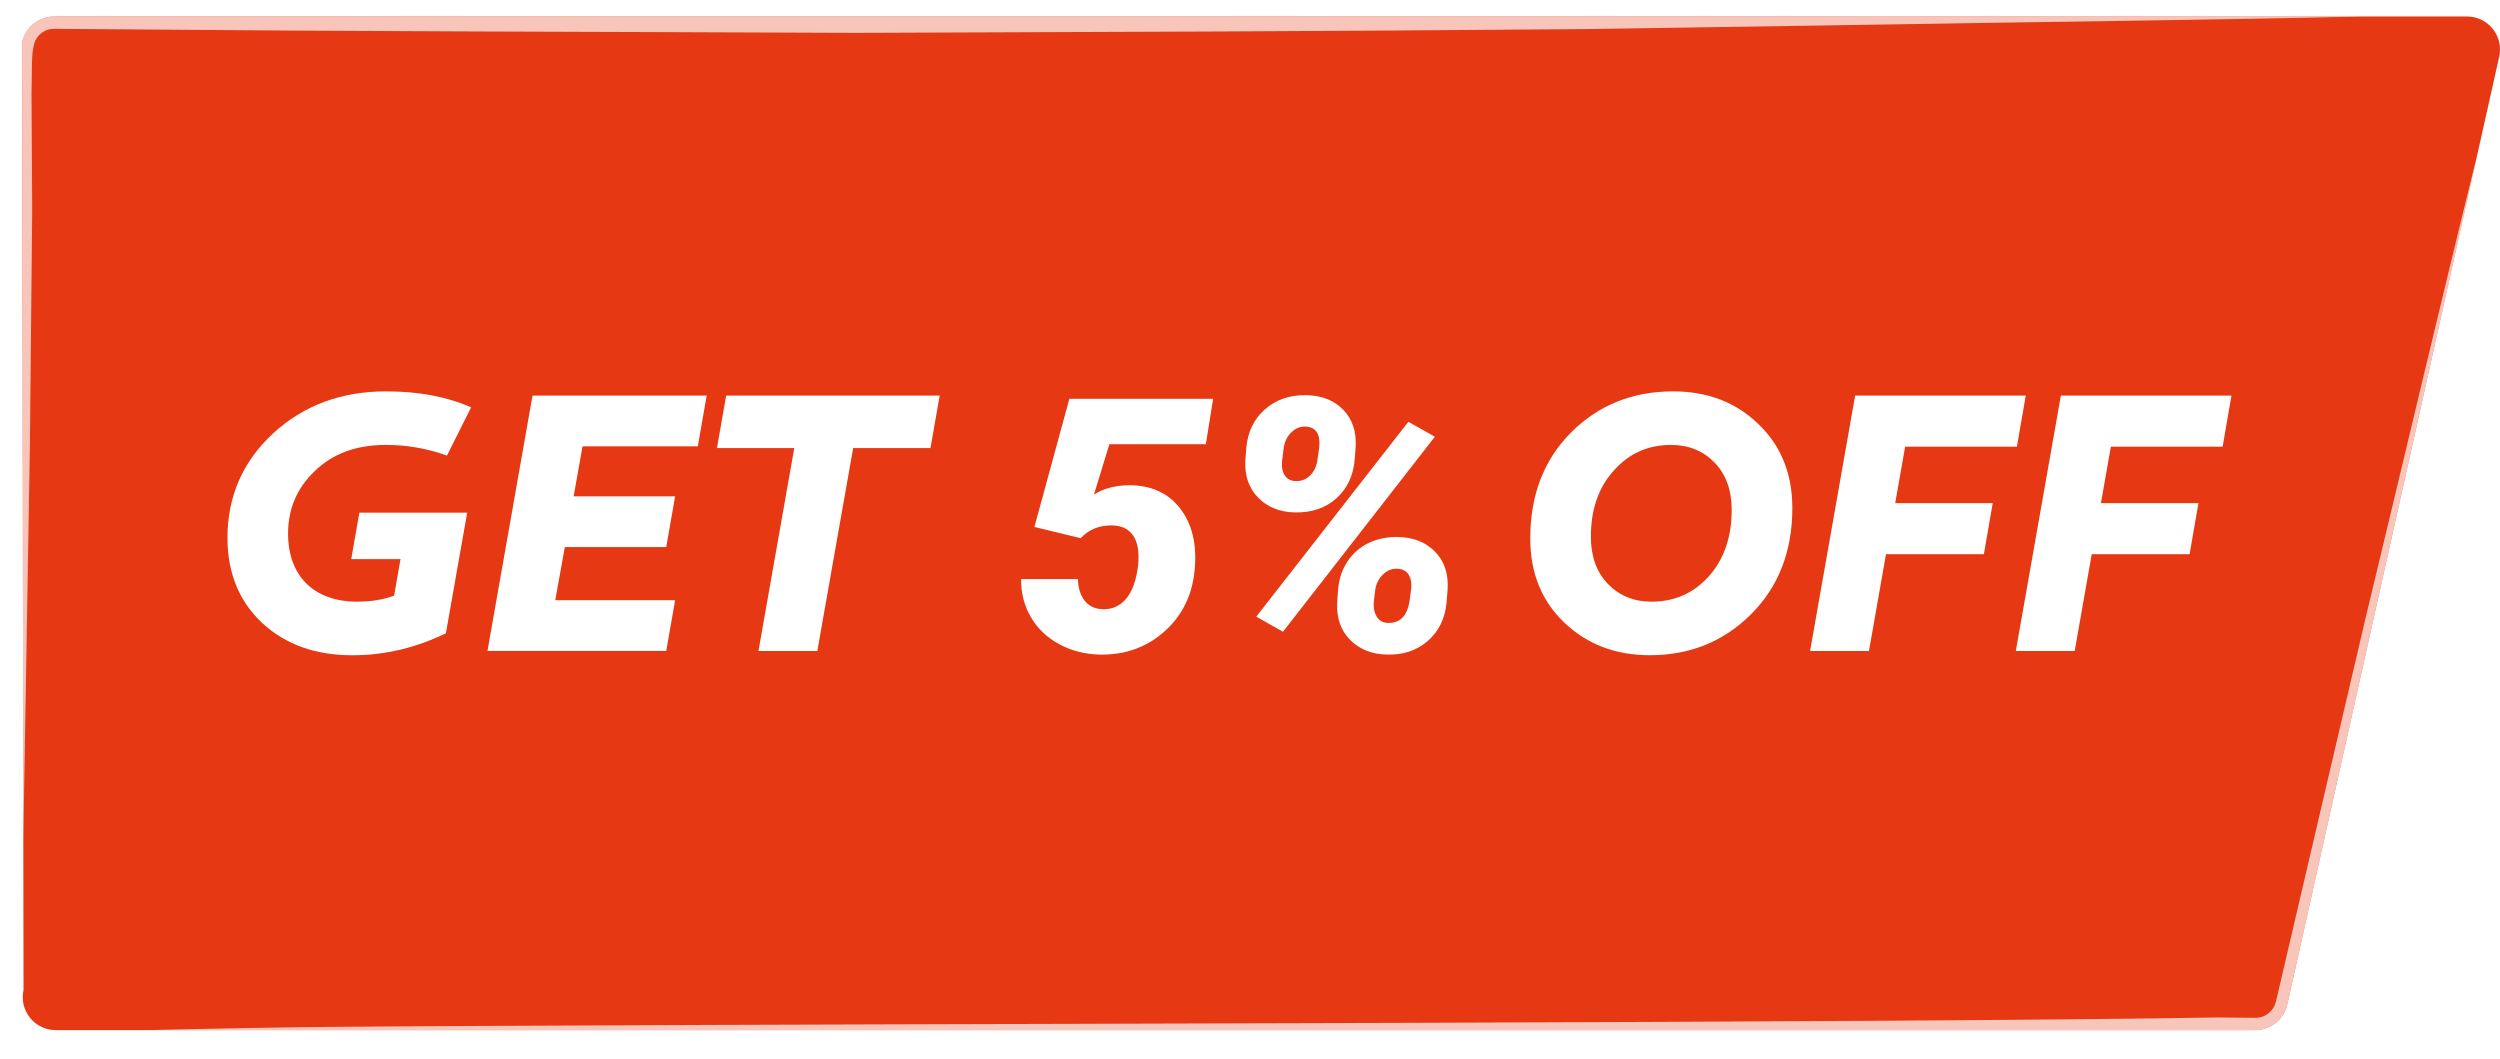 <?xml version="1.0" encoding="UTF-8"?><svg id="Ebene_1" xmlns="http://www.w3.org/2000/svg" xmlns:xlink="http://www.w3.org/1999/xlink" viewBox="0 0 535.43 226.86"><defs><style>.cls-1{fill:#e63812;}.cls-2{fill:#fff;}.cls-3{opacity:.71;}.cls-3,.cls-4,.cls-5,.cls-6{fill:none;}.cls-4{filter:url(#AI_GaußscherWeichzeichner_4);opacity:.53;}.cls-6{clip-path:url(#clippath);}</style><filter id="AI_GaußscherWeichzeichner_4"><feGaussianBlur stdDeviation="4"/></filter><clipPath id="clippath"><path class="cls-5" d="m482.99,220.62H11.93c-2.14,0-4.17-.97-5.51-2.65-1.34-1.67-1.85-3.86-1.38-5.95l-.3-202.97c.72-3.23,3.59-5.52,6.89-5.52h516.74c2.14,0,4.17.97,5.51,2.65,1.34,1.67,1.85,3.86,1.38,5.95l-45.38,202.97c-.72,3.23-3.59,5.52-6.89,5.52Z"/></clipPath></defs><g id="Pfad_84" class="cls-4"><path d="m456.94,210.46s-110.89,16.4-192.26,16.4c-89.2,0-230.42-15.77-230.42-15.77-2.27,0-4.41-.8-5.83-2.18-1.42-1.38-1.96-3.18-1.46-4.9L74.99,54.41c.77-2.66,3.79-4.54,7.29-4.54,0,0,111.05-8.71,190.19-8.71,91.43,0,232.49,8.71,232.49,8.71,2.27,0,4.41.8,5.83,2.18,1.42,1.38,1.96,3.18,1.46,4.9l-48.03,148.97c-.77,2.66-3.79,4.54-7.29,4.54Z"/></g><g id="Pfad_84-2"><path class="cls-1" d="m482.99,220.62H11.93c-2.14,0-4.17-.97-5.51-2.65-1.34-1.67-1.85-3.86-1.38-5.95l-.3-202.97c.72-3.23,3.59-5.52,6.89-5.52h516.74c2.14,0,4.17.97,5.51,2.65,1.34,1.67,1.85,3.86,1.38,5.95l-45.38,202.97c-.72,3.23-3.59,5.52-6.89,5.52Z"/></g><g class="cls-3"><g class="cls-6"><path class="cls-2" d="m530.88,31.73c-6.7,33.6-13.84,67.11-20.74,100.66l-10.72,50.25-5.37,25.12-1.34,6.28-.33,1.57c-.16.68-.38,1.4-.69,2.05-.6,1.33-1.54,2.5-2.67,3.42-1.14.91-2.49,1.58-3.92,1.9-.7.18-1.48.23-2.16.25l-1.61.02-6.42.06c-68.51.58-97.89.53-166.4.82-68.51-.28-87.74-.25-156.24-.81l-40.4-.98c-34.25-.59-45.59-.93-79.84-1.73,34.25-.8,46.67-.75,80.93-.93,90.7-.49,293.08-.58,361.96-1.77l6.42.06,1.61.02c.39,0,.69-.02,1.03-.1.66-.12,1.28-.43,1.83-.84.53-.43.99-.95,1.28-1.57.16-.31.25-.62.35-.97l.37-1.56,1.46-6.25,5.84-25.02,11.7-50.03c8.04-33.3,15.85-66.66,24.1-99.91Z"/><path class="cls-2" d="m4.74,195.47c.27-1.45-1.68-101.02-1.68-101.02l-.49-50.33L0,18.95l1.35-6.29.67-3.15c.17-.88.52-2.55,1.28-3.77C4.73,3.19,7.4,1.37,10.34.98c1.65-.18,2.41-.08,3.56-.12l3.22-.03C85.73.24,114.74.3,183.35,0c68.61.28,87.94.25,156.55.81l63.79.98c34.31.59,68.61.93,102.92,1.73-34.31.8-68.61,1.14-102.92,1.73l-63.79.98c-68.61.56-87.94.53-156.55.81-68.61-.3-97.62-.24-166.23-.82l-3.22-.03c-.98,0-2.38-.05-2.86.02-1.33.14-2.59.95-3.28,2.13-.61.85-.92,3.37-.92,5.42,0,1.56-.09,6.24-.09,6.24l.15,25.08-.49,50.11-1.68,100.27Z"/></g></g><path class="cls-2" d="m58.44,92.86c6.53-6,14.58-9.04,24.23-9.04,6.99,0,13.07,1.14,18.23,3.42l-5.17,10.33c-4.25-1.52-8.58-2.28-13.07-2.28-6.3,0-11.32,1.82-15.19,5.55-3.87,3.65-5.77,8.13-5.77,13.44,0,9.04,5.47,14.58,14.81,14.58,3.04,0,5.7-.46,7.9-1.29l1.37-7.82h-10.56l1.75-9.95h23.09l-4.56,25.83c-6.38,3.11-13.07,4.71-20.05,4.71-7.82,0-14.28-2.28-19.29-6.91-4.94-4.63-7.44-10.71-7.44-18.23,0-8.89,3.27-16.33,9.72-22.33Z"/><path class="cls-2" d="m104.4,139.42l9.65-54.69h37.3l-1.9,10.86h-24.69l-1.9,10.71h21.73l-1.9,10.86h-21.72l-2.05,11.39h25.67l-1.9,10.86h-38.28Z"/><path class="cls-2" d="m162.44,139.42l7.67-43.45h-16.56l1.97-11.24h45.73l-1.97,11.24h-16.56l-7.67,43.45h-12.61Z"/><path class="cls-2" d="m221.54,112.86l7.49-27.45h30.79l-1.56,9.72h-20.66l-3.3,10.79c2-1.29,4.49-1.95,7.46-2,4.75,0,8.4,1.65,10.96,4.93,2.56,3.29,3.62,7.59,3.17,12.91-.45,5.49-2.58,9.96-6.42,13.41-3.83,3.45-8.47,5.12-13.91,5.03-3.19-.07-6.09-.82-8.7-2.23-2.61-1.41-4.63-3.33-6.06-5.77-1.43-2.44-2.14-5.16-2.11-8.18h12.17c.05,1.93.53,3.47,1.45,4.64.91,1.16,2.2,1.77,3.86,1.82,2.03.07,3.71-.69,5.04-2.28,1.34-1.59,2.19-4.02,2.56-7.29.25-2.74-.12-4.83-1.11-6.25-.99-1.42-2.54-2.13-4.64-2.13-2.69,0-4.88.92-6.57,2.74l-9.9-2.41Z"/><path class="cls-2" d="m279.7,84.63c3.34.05,6,1.09,7.97,3.12,1.98,2.03,2.87,4.71,2.67,8.05l-.19,2.49c-.27,3.51-1.57,6.31-3.89,8.4-2.32,2.09-5.27,3.11-8.83,3.06-3.29-.05-5.93-1.09-7.94-3.13-2-2.04-2.93-4.69-2.78-7.96l.22-2.78c.3-3.39,1.62-6.12,3.97-8.2,2.35-2.08,5.28-3.09,8.79-3.04Zm-4.93,50.67l-5.71-3.23,32.57-41.73,5.68,3.19-32.53,41.77Zm-.19-36.57c-.12,1.31.08,2.36.61,3.13.53.78,1.32,1.17,2.35,1.17,1.11.05,2.1-.32,2.95-1.11.86-.79,1.41-1.88,1.65-3.26l.41-2.89c.25-2.84-.73-4.31-2.93-4.41-1.11-.05-2.11.35-3,1.19-.89.84-1.45,1.93-1.67,3.26l-.37,2.93Zm24.74,16.28c3.34.05,6.01,1.09,8.01,3.13,2,2.04,2.91,4.72,2.71,8.03l-.22,2.86c-.35,3.49-1.7,6.24-4.06,8.27-2.36,2.03-5.25,2.99-8.66,2.89-3.24-.05-5.87-1.08-7.9-3.1-2.03-2.02-2.97-4.7-2.82-8.07l.22-2.89c.2-2.23.87-4.2,2.02-5.92,1.15-1.72,2.64-3.02,4.49-3.91,1.84-.89,3.91-1.32,6.21-1.3Zm-5.12,14.16c-.05,1.18.19,2.17.7,2.97.52.8,1.29,1.22,2.3,1.27,2.67.1,4.24-1.52,4.71-4.86l.33-2.43c.12-1.25-.06-2.27-.56-3.06-.5-.79-1.3-1.2-2.41-1.25-1.16-.05-2.19.36-3.08,1.23-.89.87-1.43,1.92-1.63,3.15l-.37,2.99Z"/><path class="cls-2" d="m336.47,92.63c5.85-5.85,13.14-8.81,21.88-8.81,7.37,0,13.44,2.35,18.23,6.99,4.86,4.63,7.29,10.63,7.29,18,0,9.27-2.96,16.86-8.81,22.71-5.85,5.85-13.06,8.81-21.72,8.81-7.37,0-13.45-2.35-18.31-6.99-4.86-4.63-7.29-10.63-7.29-18,0-9.27,2.89-16.86,8.74-22.71Zm9.11,8.2c-3.27,3.65-4.86,8.35-4.86,14.13,0,4.18,1.22,7.6,3.65,10.1,2.43,2.51,5.54,3.8,9.34,3.8,4.94,0,9.04-1.82,12.31-5.47,3.27-3.72,4.86-8.43,4.86-14.2,0-4.18-1.22-7.6-3.65-10.1-2.43-2.51-5.55-3.8-9.34-3.8-4.94,0-9.04,1.82-12.31,5.55Z"/><path class="cls-2" d="m400.28,139.42h-12.61l9.65-54.69h36.54l-1.9,10.94h-23.93l-2.13,12.08h20.89l-1.9,10.94h-20.96l-3.65,20.74Z"/><path class="cls-2" d="m444.34,139.42h-12.61l9.65-54.69h36.54l-1.9,10.94h-23.93l-2.13,12.08h20.89l-1.9,10.94h-20.96l-3.65,20.74Z"/></svg>